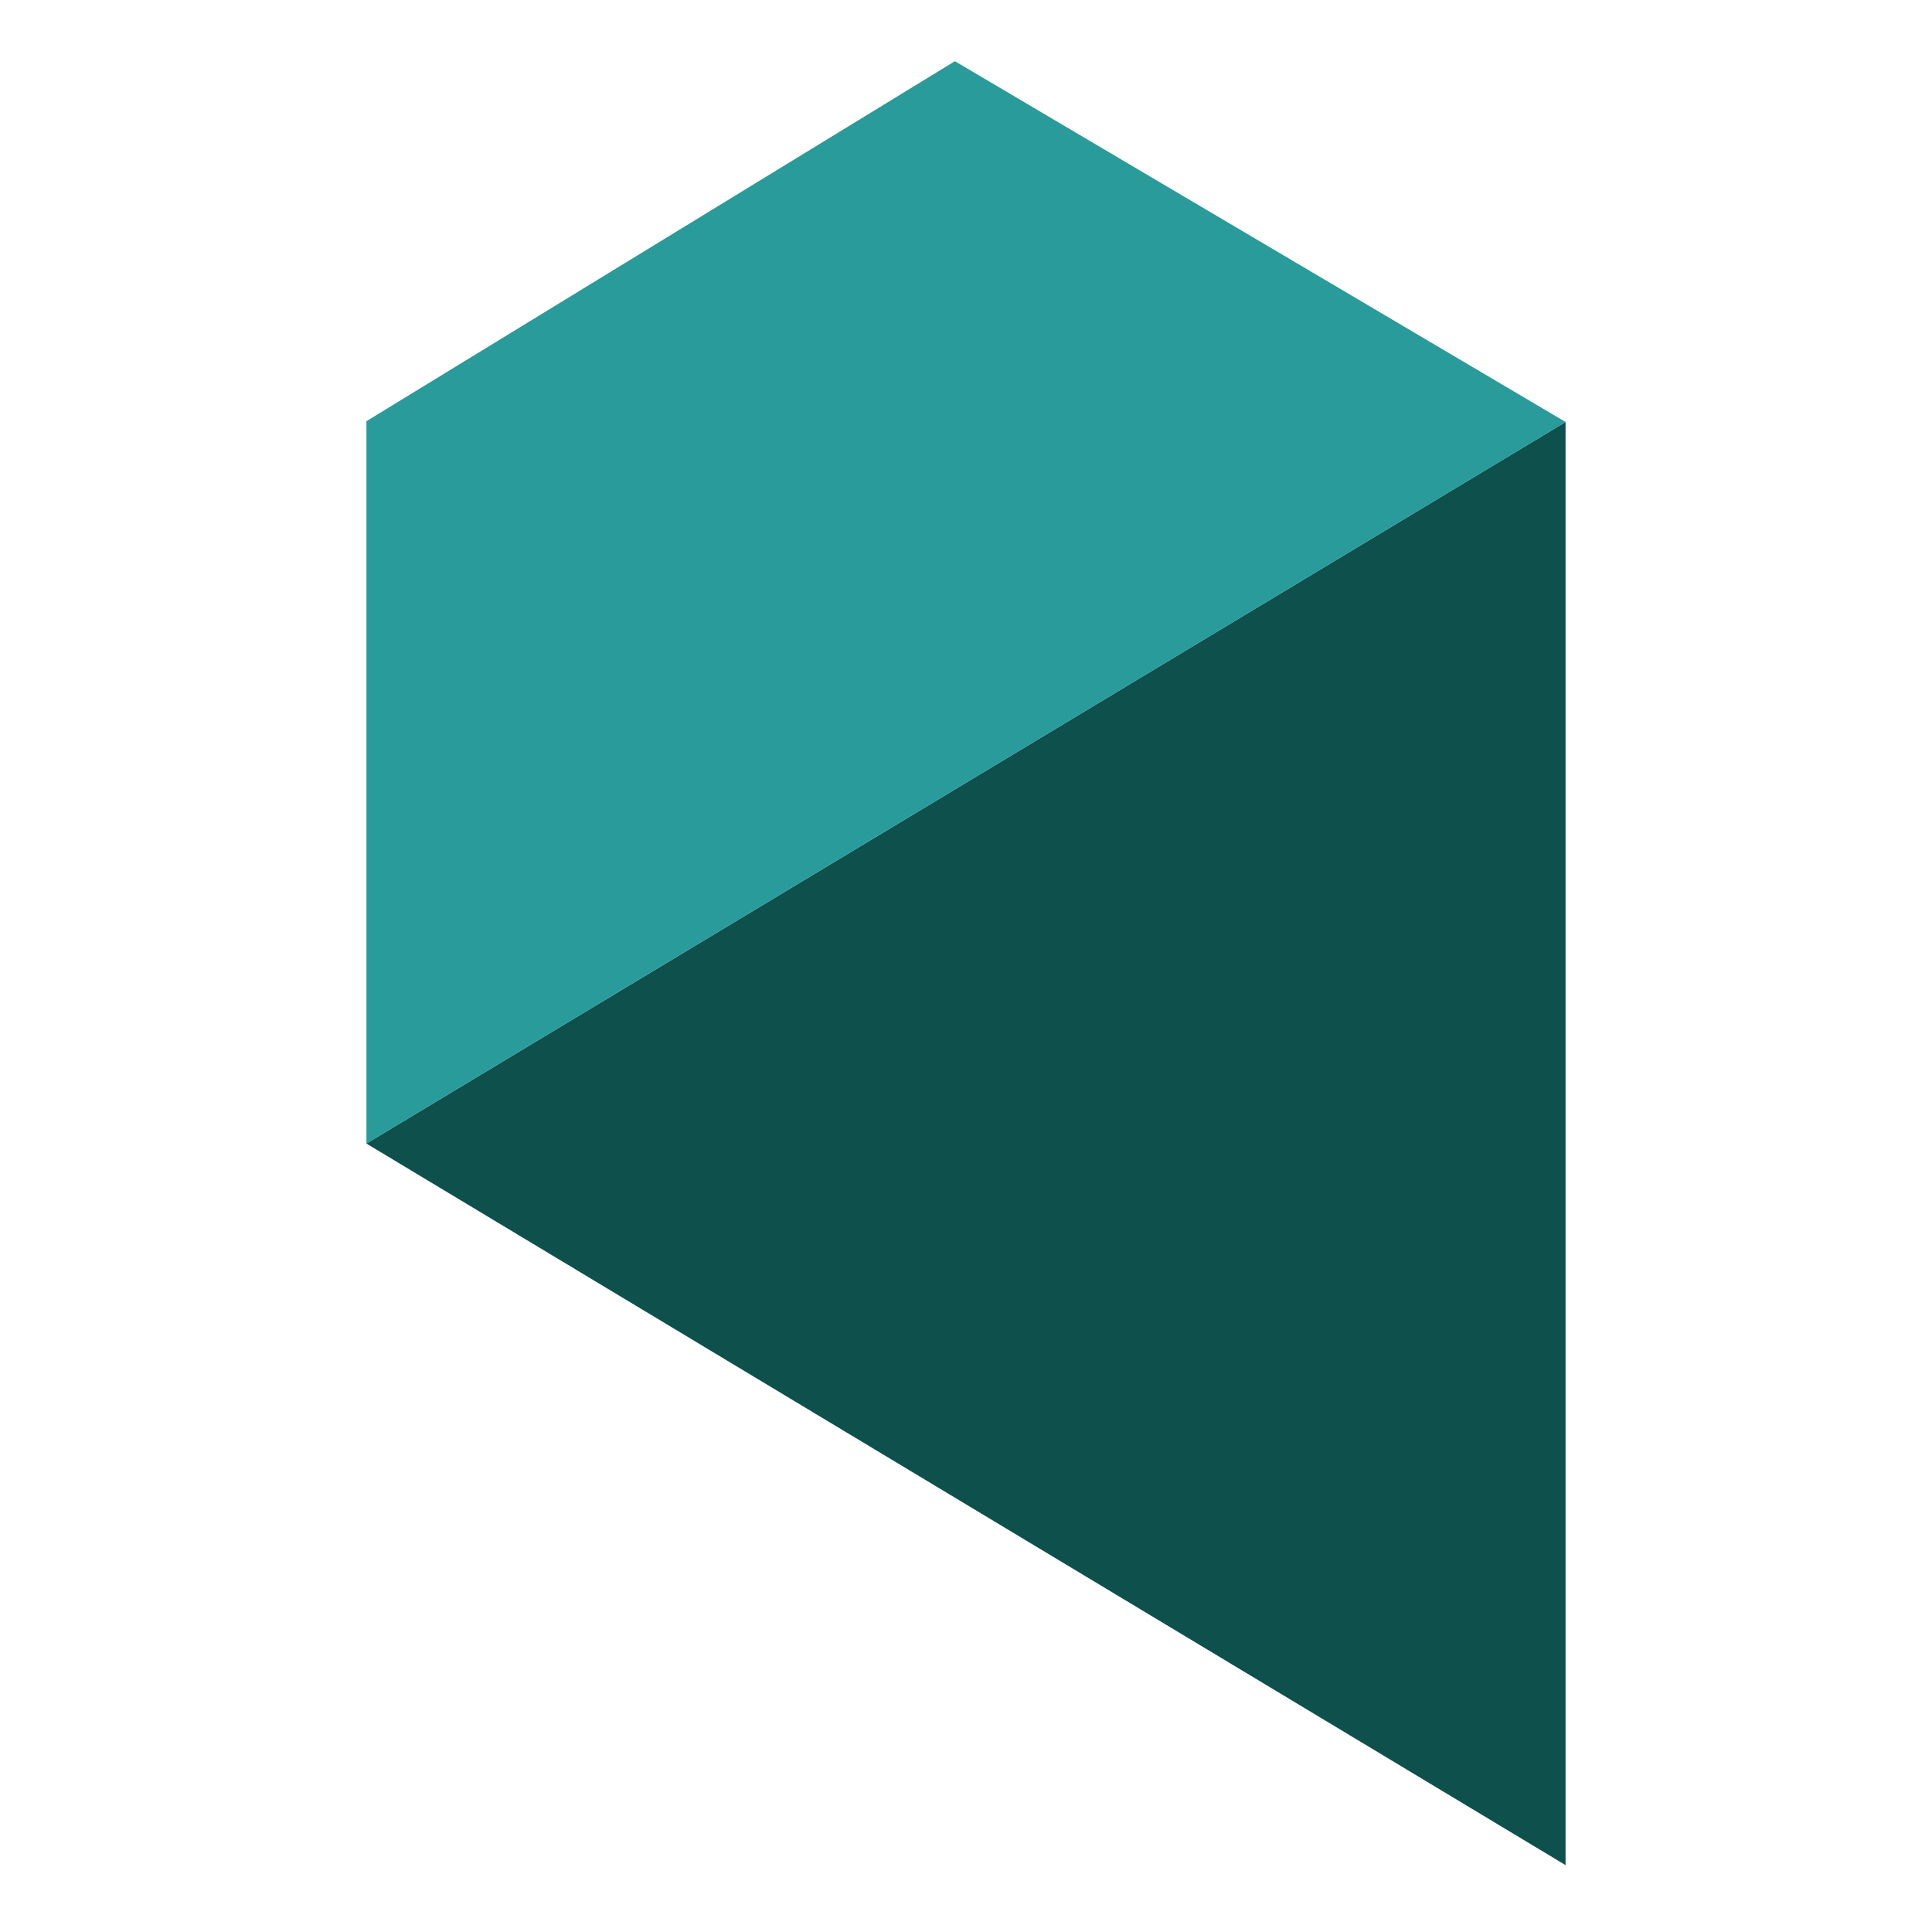 <svg width="120" height="120" viewBox="0 0 120 120" fill="none" xmlns="http://www.w3.org/2000/svg">
<path d="M22.759 71.028L97.24 26.21V115.846L22.759 71.028Z" fill="#0E504C"/>
<path d="M22.759 26.162L59.31 3.801L97.241 26.21L22.759 71.028V26.162Z" fill="#299B9A"/>
</svg>
